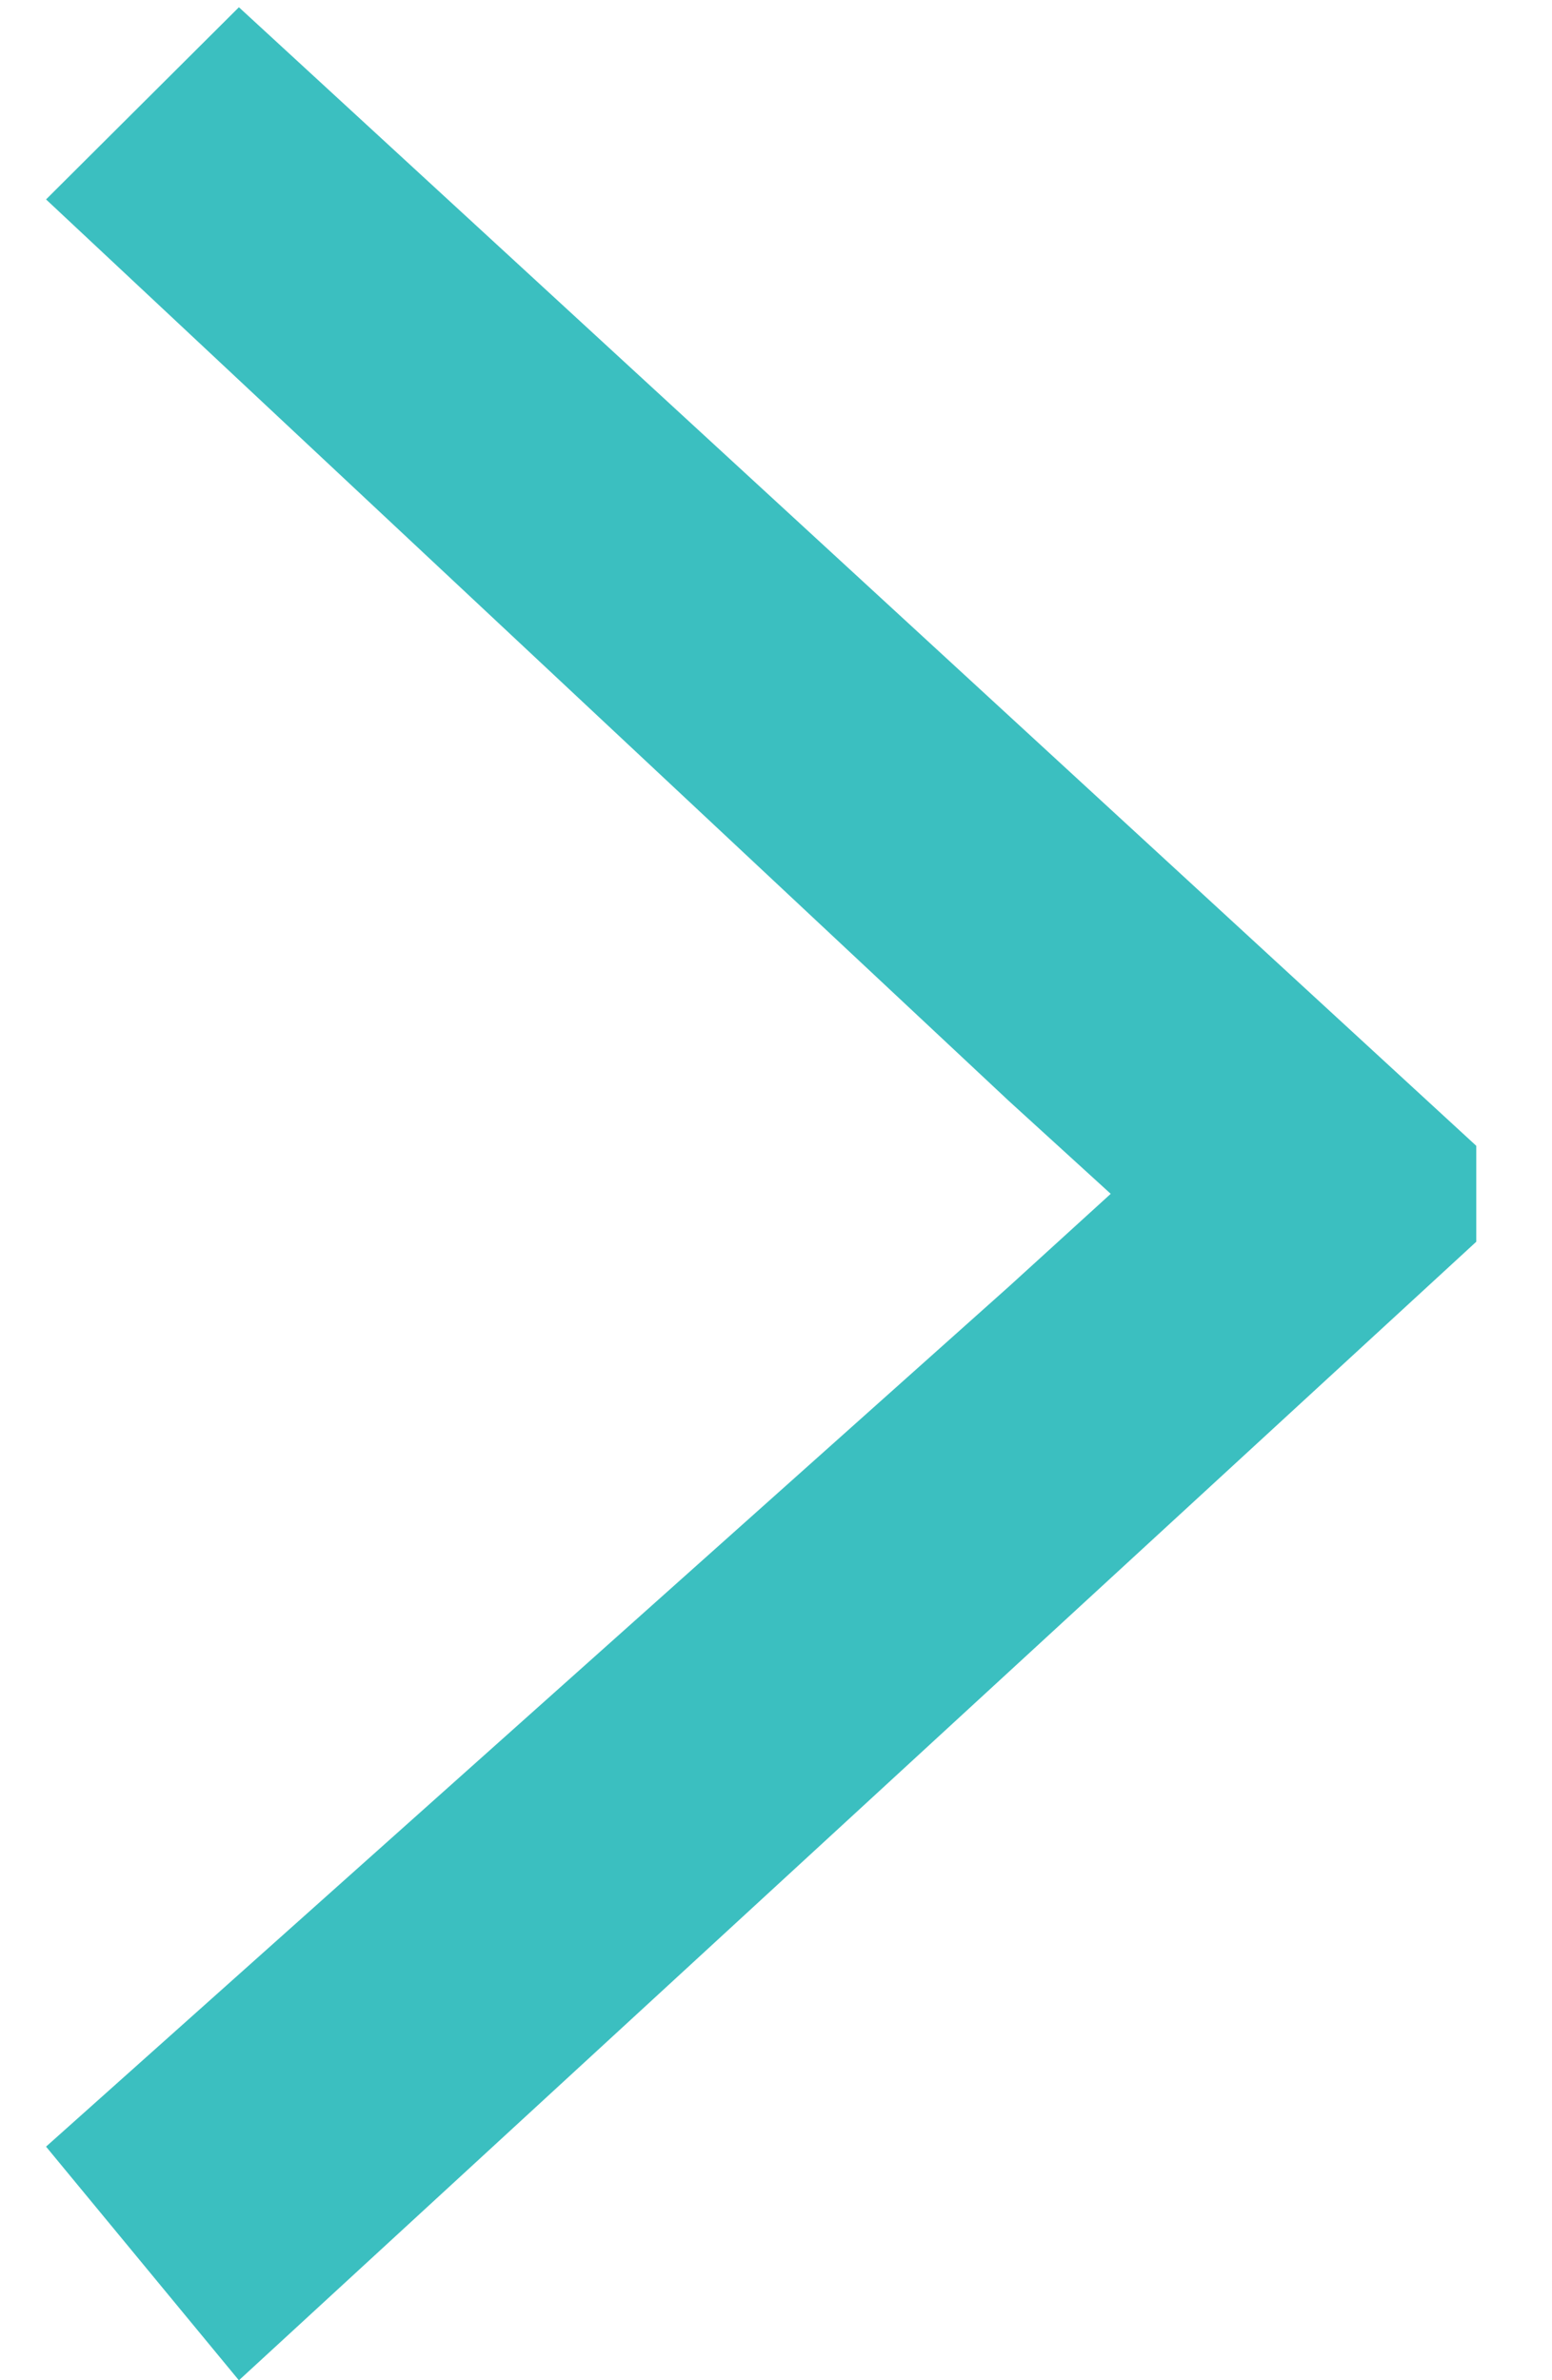 <svg width="15" height="23" viewBox="0 0 15 23" fill="none" xmlns="http://www.w3.org/2000/svg">
<path d="M0.445 1.927L2.309 0.07L14.268 11.072V11.999L2.309 23.001L0.445 20.743L9.752 12.431L10.735 11.536L9.752 10.64L0.445 1.927Z" fill="#3BBFC0"/>
</svg>
